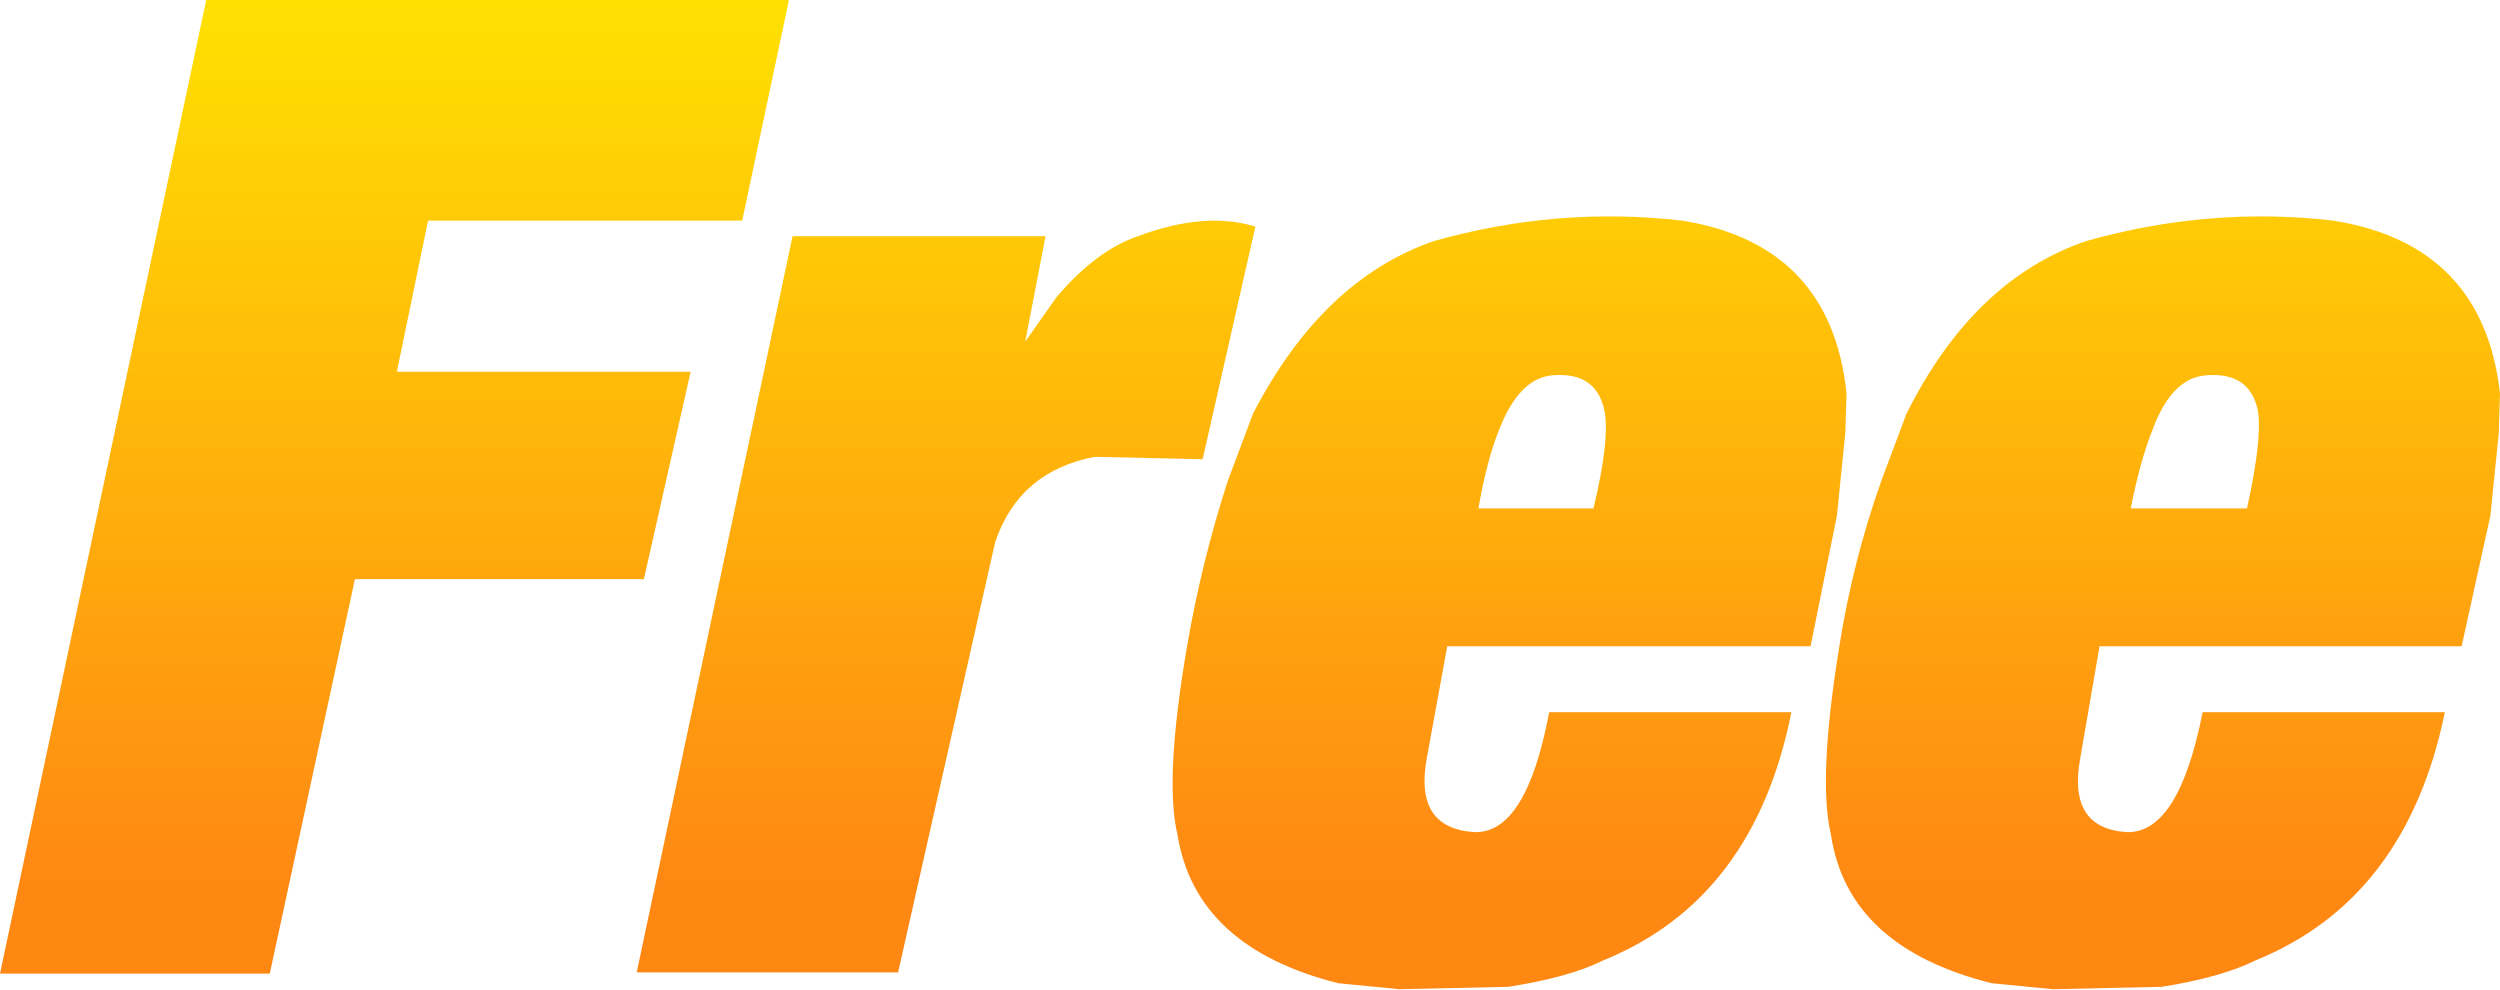 <?xml version="1.0" encoding="UTF-8" standalone="no"?>
<svg xmlns:xlink="http://www.w3.org/1999/xlink" height="41.3px" width="104.25px" xmlns="http://www.w3.org/2000/svg">
  <g transform="matrix(1.0, 0.0, 0.0, 1.0, 51.45, 20.5)">
    <path d="M52.8 -4.1 L52.75 -2.45 52.4 1.0 51.2 6.45 36.1 6.45 35.3 11.1 Q34.75 14.05 37.25 14.2 39.4 14.25 40.4 9.2 L50.5 9.2 Q48.9 17.0 42.6 19.55 41.2 20.25 38.7 20.65 L34.15 20.75 31.6 20.5 Q25.6 19.0 24.9 14.3 24.35 12.0 25.25 6.45 25.8 2.95 27.0 -0.45 L28.05 -3.25 Q30.85 -8.85 35.55 -10.45 40.7 -11.9 45.85 -11.3 52.1 -10.3 52.8 -4.1 M42.7 -3.4 Q42.35 -5.0 40.55 -4.85 39.1 -4.75 38.3 -2.55 37.8 -1.3 37.4 0.7 L42.25 0.7 Q42.9 -2.25 42.7 -3.4 M8.35 -10.45 Q13.5 -11.9 18.7 -11.3 24.9 -10.3 25.55 -4.1 L25.5 -2.45 25.15 1.0 24.05 6.45 8.9 6.45 8.05 11.1 Q7.5 14.05 10.05 14.2 12.2 14.25 13.15 9.2 L23.25 9.2 Q21.7 17.0 15.4 19.55 14.0 20.25 11.45 20.65 L6.9 20.75 4.35 20.5 Q-1.6 19.0 -2.35 14.3 -2.9 12.0 -1.95 6.45 -1.35 2.95 -0.25 -0.45 L0.8 -3.25 Q3.7 -8.85 8.35 -10.45 M15.45 -3.4 Q15.1 -5.0 13.3 -4.85 11.9 -4.75 11.05 -2.55 10.55 -1.3 10.2 0.7 L15.0 0.7 Q15.7 -2.25 15.45 -3.4 M-4.0 -10.65 Q-1.2 -11.7 0.9 -11.05 L-1.3 -1.35 -5.8 -1.45 Q-8.95 -0.85 -9.95 2.1 L-14.0 20.05 -24.9 20.05 -18.4 -10.65 -7.85 -10.65 -8.7 -6.25 -7.4 -8.1 Q-5.75 -10.05 -4.0 -10.65 M-33.6 -11.3 L-34.9 -5.0 -22.65 -5.0 -24.6 3.65 -36.65 3.65 -40.2 20.1 -51.45 20.1 -42.85 -20.5 -18.55 -20.5 -20.5 -11.3 -33.6 -11.3" fill="url(#gradient0)" fill-rule="evenodd" stroke="none"/>
  </g>
  <defs>
    <linearGradient gradientTransform="matrix(0.0, -0.023, 0.025, 0.0, 0.0, -2.5)" gradientUnits="userSpaceOnUse" id="gradient0" spreadMethod="pad" x1="-819.2" x2="819.2">
      <stop offset="0.0" stop-color="#ff8813"/>
      <stop offset="1.0" stop-color="#ffe301"/>
    </linearGradient>
  </defs>
</svg>
